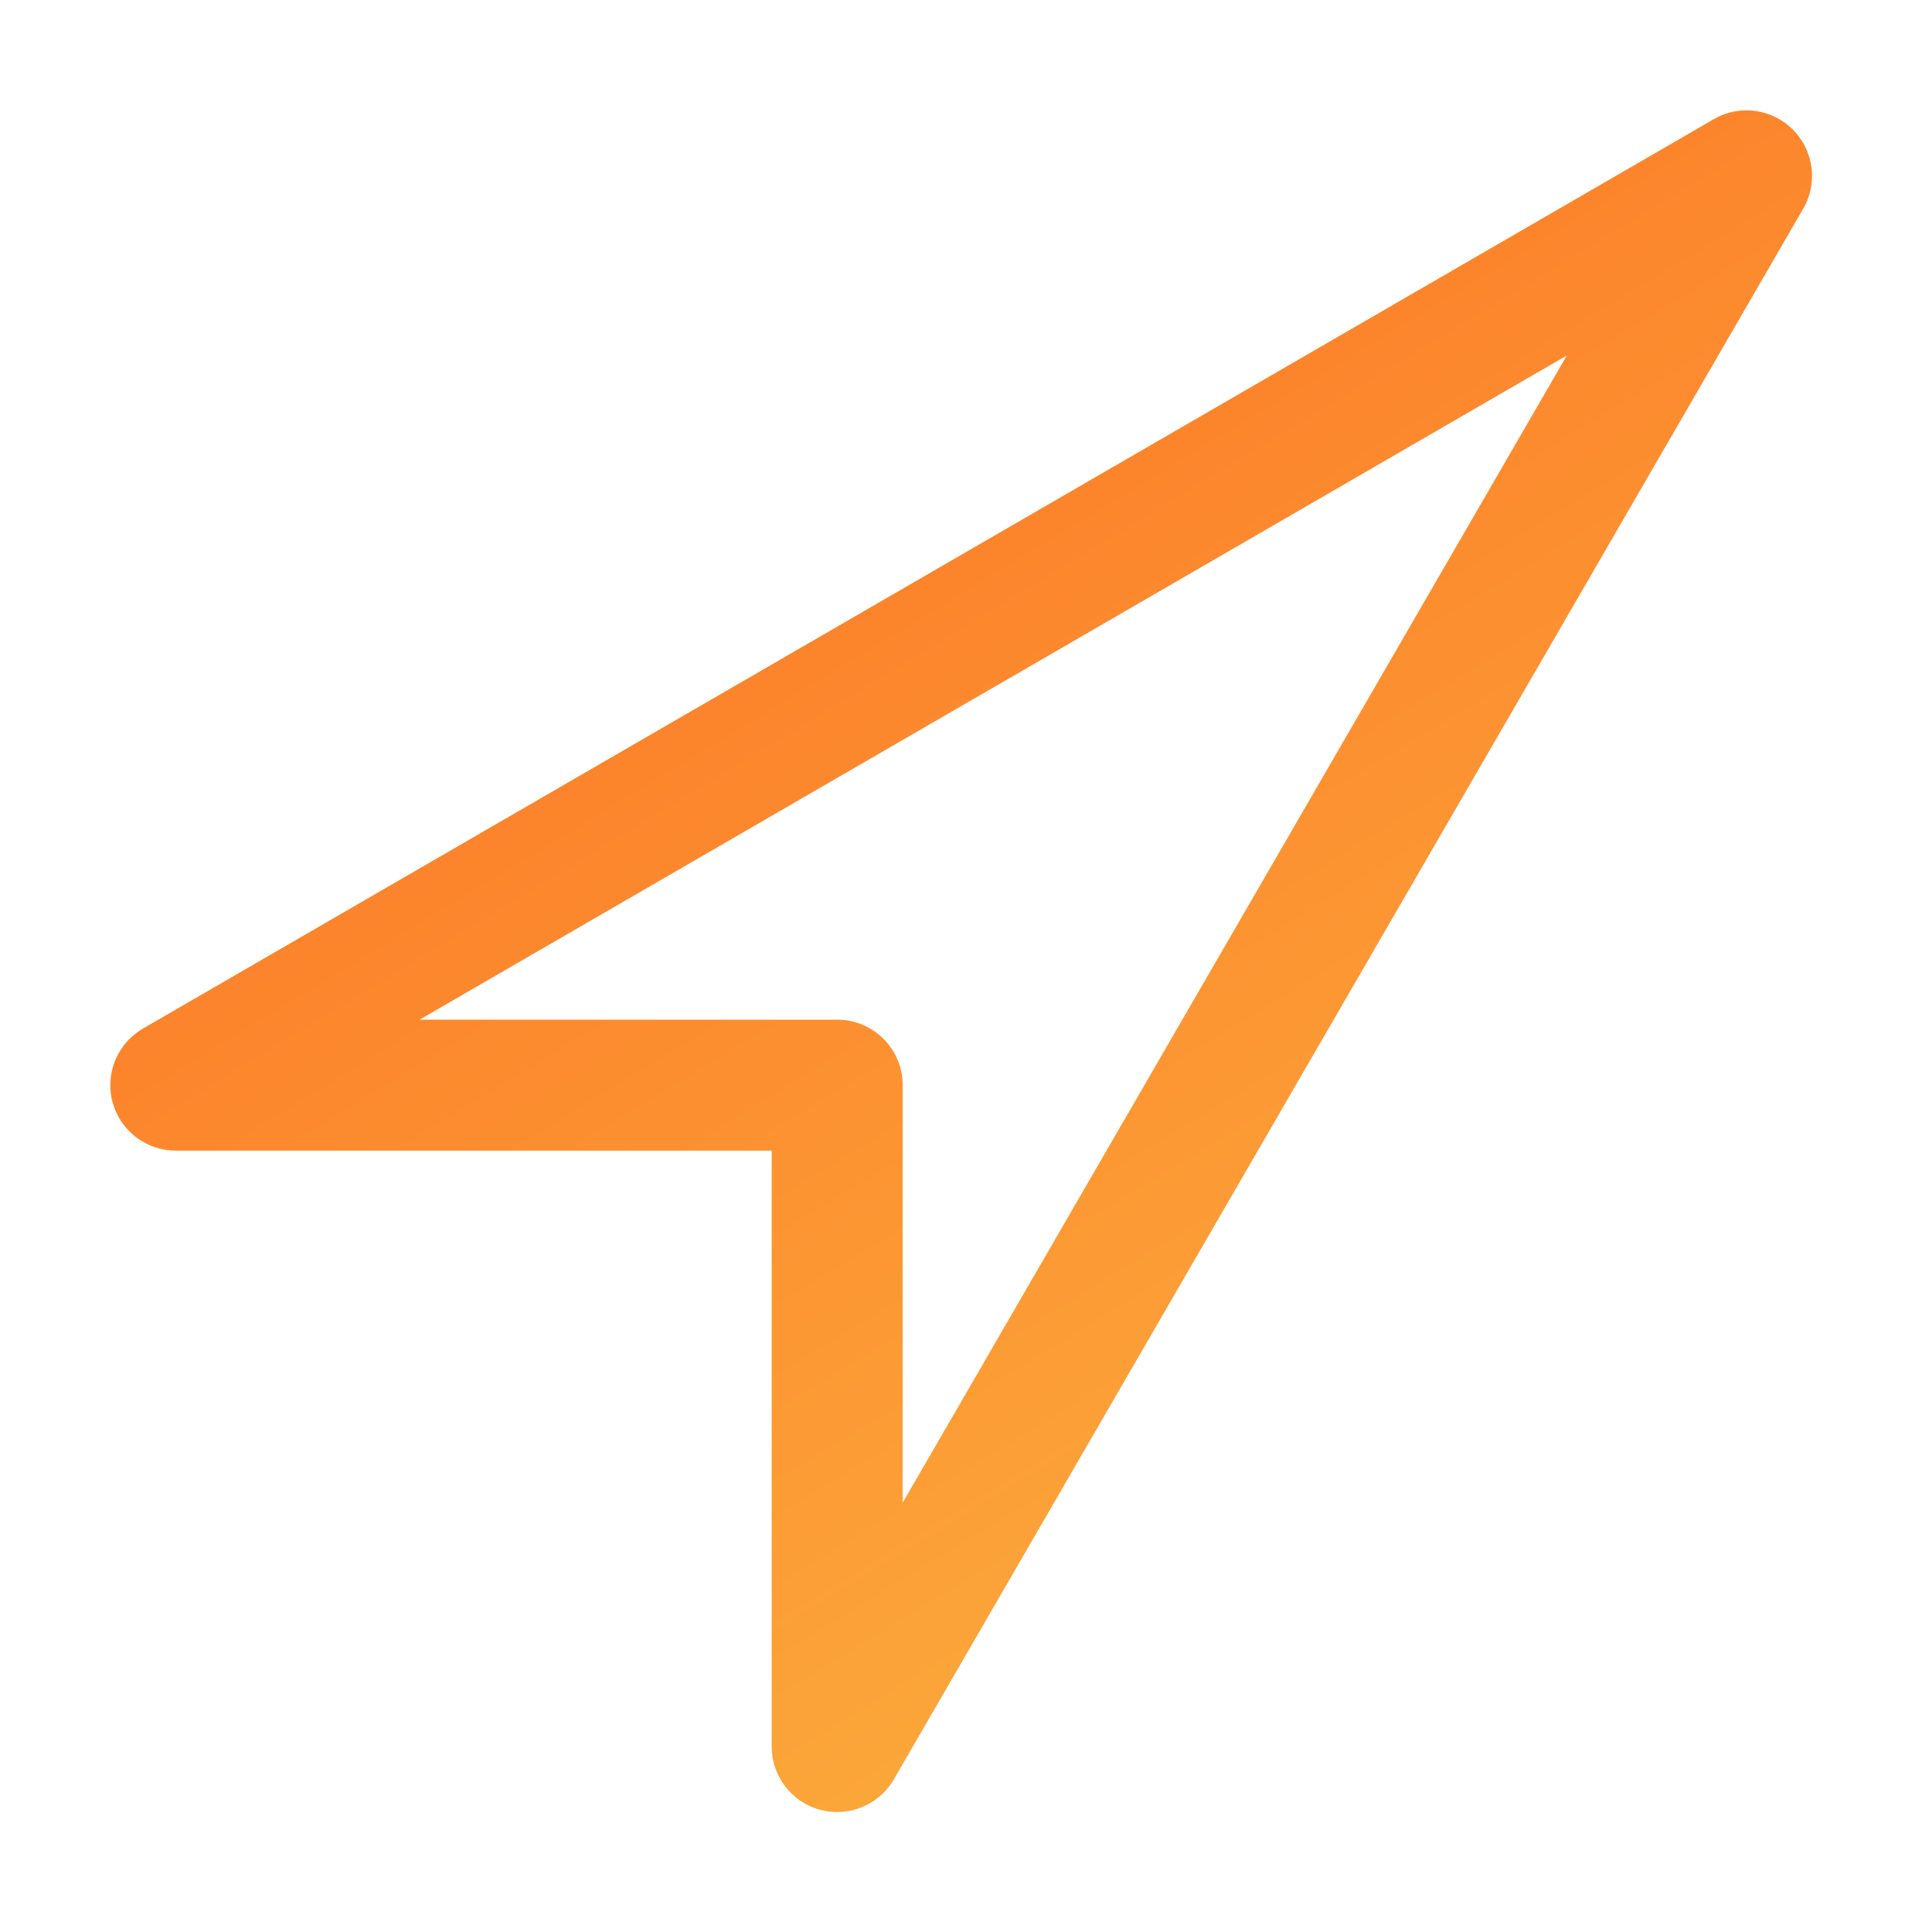 <?xml version="1.0" encoding="utf-8"?>
<!-- Generator: Adobe Illustrator 13.0.0, SVG Export Plug-In . SVG Version: 6.00 Build 14948)  -->
<!DOCTYPE svg PUBLIC "-//W3C//DTD SVG 1.1//EN" "http://www.w3.org/Graphics/SVG/1.1/DTD/svg11.dtd">
<svg version="1.1" id="Layer_1" xmlns="http://www.w3.org/2000/svg" xmlns:xlink="http://www.w3.org/1999/xlink" x="0px" y="0px"
	 width="200px" height="200px" viewBox="0 0 200 200" enable-background="new 0 0 200 200" xml:space="preserve">
<title>Asset 1</title>
<linearGradient id="SVGID_1_" gradientUnits="userSpaceOnUse" x1="-142.258" y1="316.246" x2="-24.257" y2="122.245" gradientTransform="matrix(1 0 0 -1 194 303)">
	<stop  offset="0" style="stop-color:#FD6921"/>
	<stop  offset="1" style="stop-color:#FBB23E"/>
</linearGradient>
<path fill="url(#SVGID_1_)" d="M185.59,13.411c-1.307-1.305-3.047-1.987-4.795-1.985c-1.16,0-2.336,0.3-3.391,0.914L14.801,106.475
	c-2.125,1.234-3.381,3.486-3.381,5.863c0,0.586,0.075,1.182,0.236,1.77c0.801,2.951,3.481,5.002,6.545,5.004h61.683v61.688
	c0.002,3.068,2.057,5.754,5.021,6.553c0.592,0.146,1.161,0.227,1.753,0.227h0.007c2.363-0.002,4.612-1.24,5.855-3.359
	l94.144-162.611c0.611-1.055,0.916-2.233,0.916-3.396C187.58,16.453,186.893,14.713,185.59,13.411z M86.665,105.555H43.439
	l118.762-68.758L93.444,155.559v-43.227C93.44,108.59,90.413,105.559,86.665,105.555z"/>
</svg>
